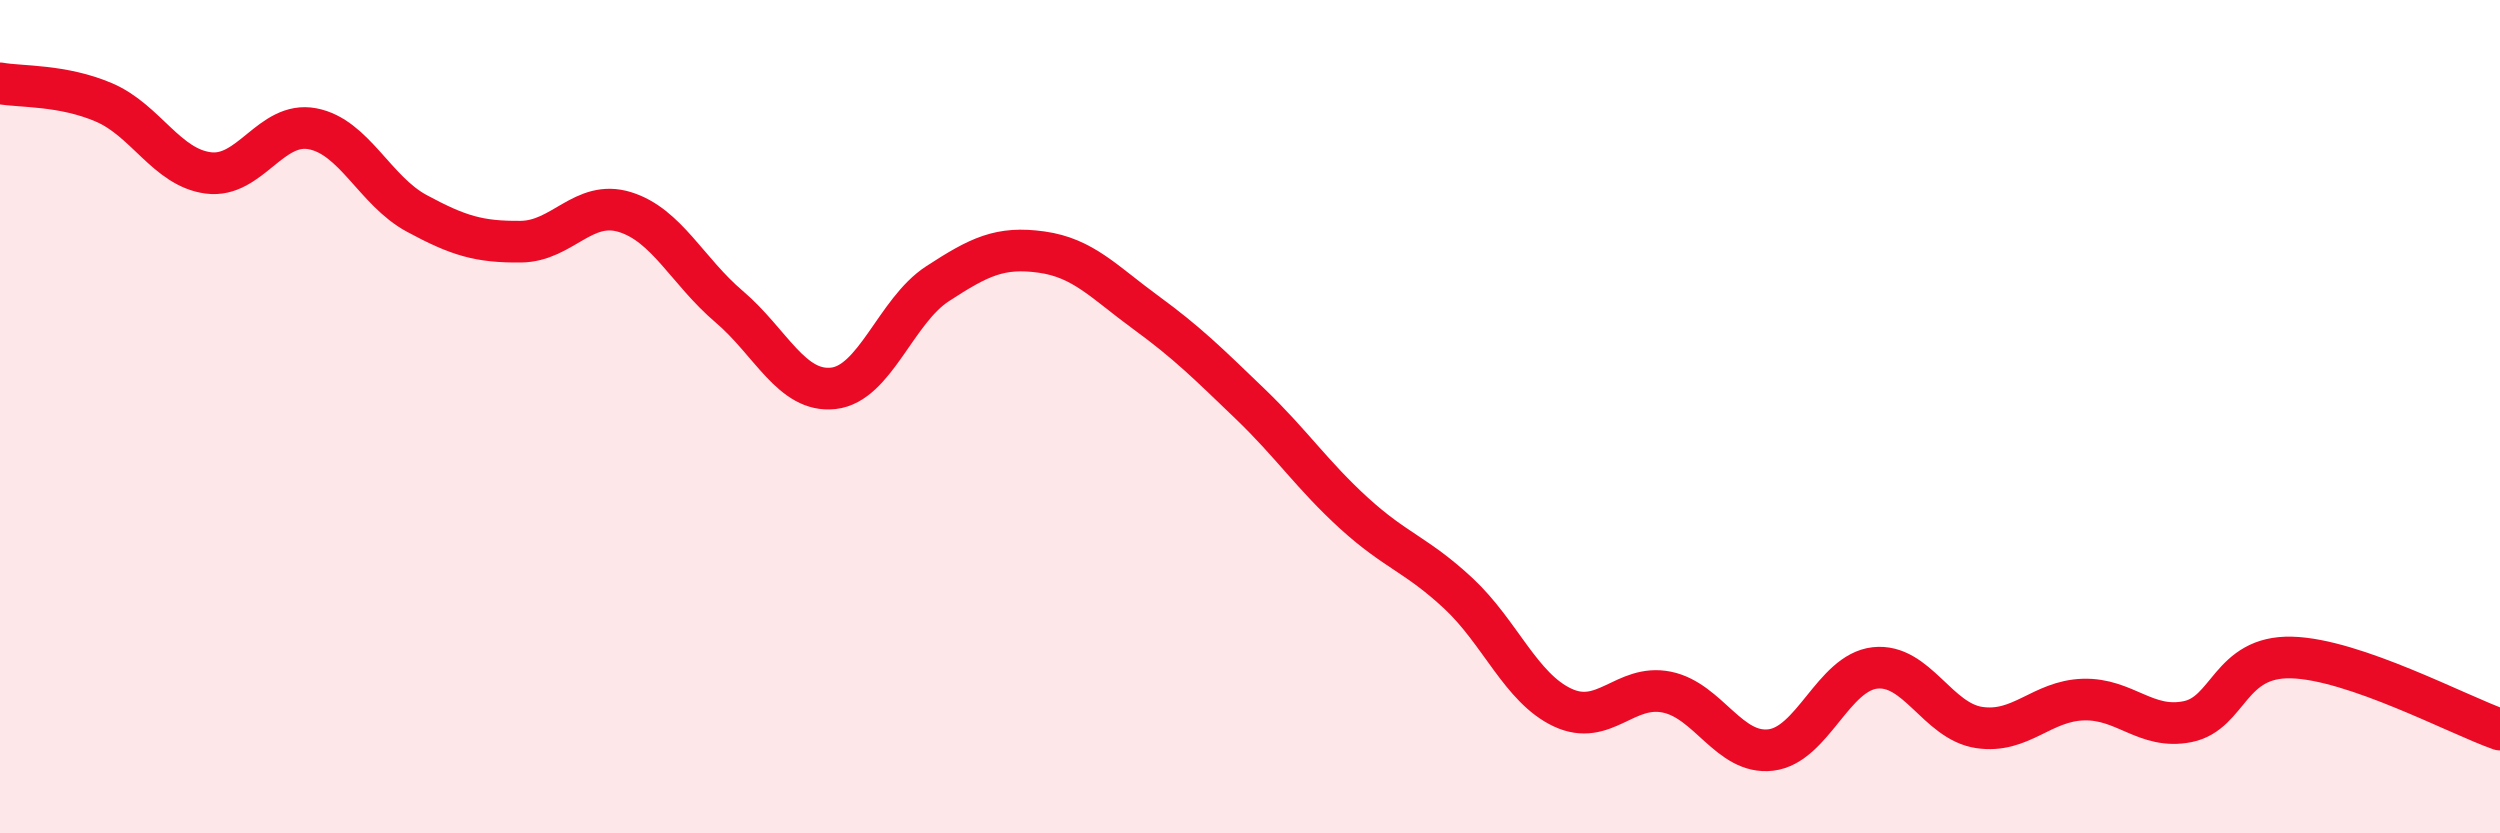 
    <svg width="60" height="20" viewBox="0 0 60 20" xmlns="http://www.w3.org/2000/svg">
      <path
        d="M 0,2 C 0.5,2.09 1.5,2.03 2.5,2.46 C 3.5,2.89 4,4.02 5,4.15 C 6,4.28 6.5,2.9 7.5,3.09 C 8.5,3.28 9,4.58 10,5.12 C 11,5.66 11.5,5.81 12.5,5.8 C 13.5,5.79 14,4.78 15,5.09 C 16,5.4 16.5,6.51 17.5,7.36 C 18.5,8.21 19,9.43 20,9.32 C 21,9.21 21.5,7.46 22.5,6.81 C 23.5,6.16 24,5.91 25,6.05 C 26,6.19 26.5,6.77 27.5,7.5 C 28.5,8.23 29,8.73 30,9.69 C 31,10.65 31.5,11.41 32.5,12.32 C 33.5,13.23 34,13.31 35,14.24 C 36,15.17 36.5,16.51 37.5,16.98 C 38.5,17.45 39,16.41 40,16.61 C 41,16.81 41.5,18.12 42.5,18 C 43.5,17.88 44,16.14 45,16.03 C 46,15.92 46.5,17.31 47.5,17.46 C 48.5,17.61 49,16.82 50,16.79 C 51,16.76 51.5,17.52 52.5,17.32 C 53.5,17.12 53.5,15.74 55,15.78 C 56.5,15.82 59,17.16 60,17.51L60 20L0 20Z"
        fill="#EB0A25"
        opacity="0.1"
        stroke-linecap="round"
        stroke-linejoin="round"
      />
      <path
        d="M 0,2 C 0.5,2.09 1.5,2.03 2.5,2.46 C 3.5,2.89 4,4.02 5,4.15 C 6,4.28 6.5,2.9 7.5,3.09 C 8.5,3.28 9,4.58 10,5.12 C 11,5.66 11.5,5.81 12.5,5.8 C 13.5,5.79 14,4.78 15,5.09 C 16,5.4 16.5,6.51 17.5,7.36 C 18.5,8.21 19,9.43 20,9.32 C 21,9.21 21.5,7.46 22.5,6.81 C 23.5,6.16 24,5.91 25,6.05 C 26,6.19 26.5,6.77 27.5,7.5 C 28.5,8.23 29,8.73 30,9.69 C 31,10.65 31.5,11.41 32.5,12.32 C 33.5,13.23 34,13.31 35,14.24 C 36,15.17 36.5,16.51 37.5,16.98 C 38.5,17.45 39,16.41 40,16.61 C 41,16.81 41.5,18.12 42.5,18 C 43.5,17.88 44,16.14 45,16.03 C 46,15.92 46.5,17.31 47.5,17.46 C 48.5,17.61 49,16.82 50,16.79 C 51,16.76 51.5,17.52 52.5,17.32 C 53.5,17.12 53.5,15.74 55,15.78 C 56.5,15.82 59,17.16 60,17.51"
        stroke="#EB0A25"
        stroke-width="1"
        fill="none"
        stroke-linecap="round"
        stroke-linejoin="round"
      />
    </svg>
  